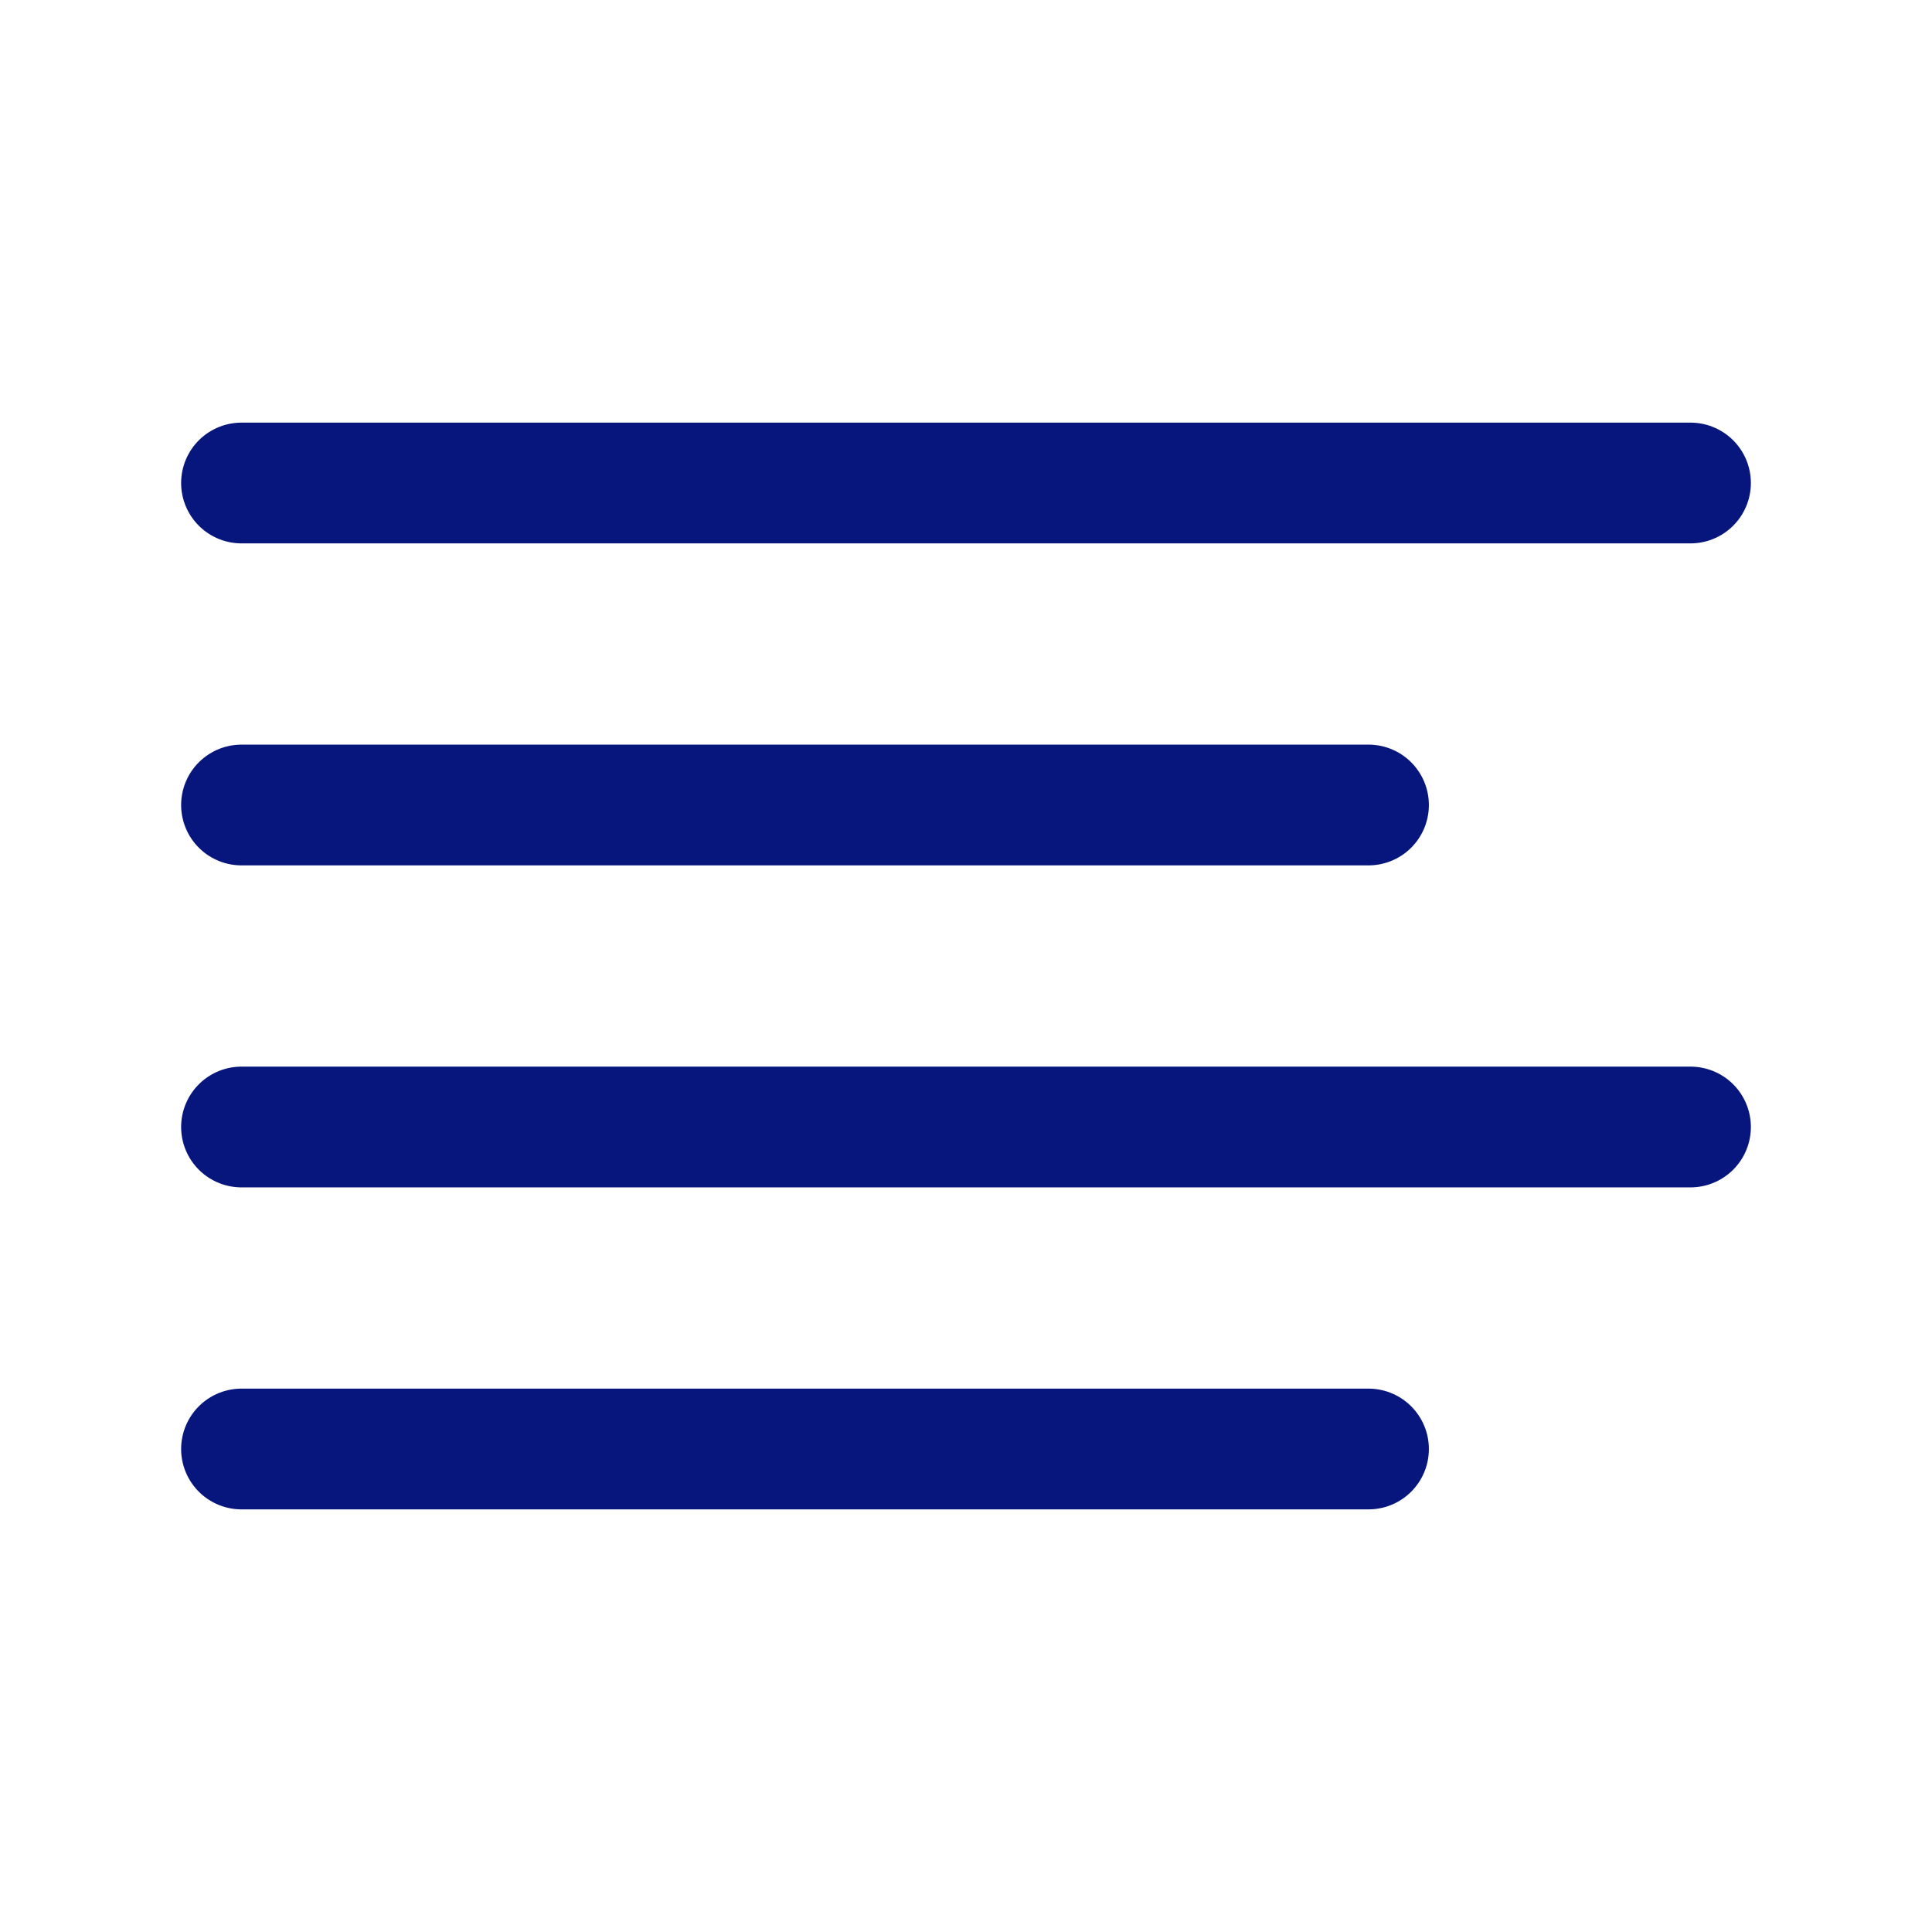 <svg width="24" height="24" viewBox="0 0 24 24" fill="none" xmlns="http://www.w3.org/2000/svg">
<path d="M17 10H3" stroke="#07167C" stroke-width="1.5" stroke-linecap="round" stroke-linejoin="round"/>
<path d="M21 6H3" stroke="#07167C" stroke-width="1.5" stroke-linecap="round" stroke-linejoin="round"/>
<path d="M21 14H3" stroke="#07167C" stroke-width="1.5" stroke-linecap="round" stroke-linejoin="round"/>
<path d="M17 18H3" stroke="#07167C" stroke-width="1.5" stroke-linecap="round" stroke-linejoin="round"/>
</svg>
